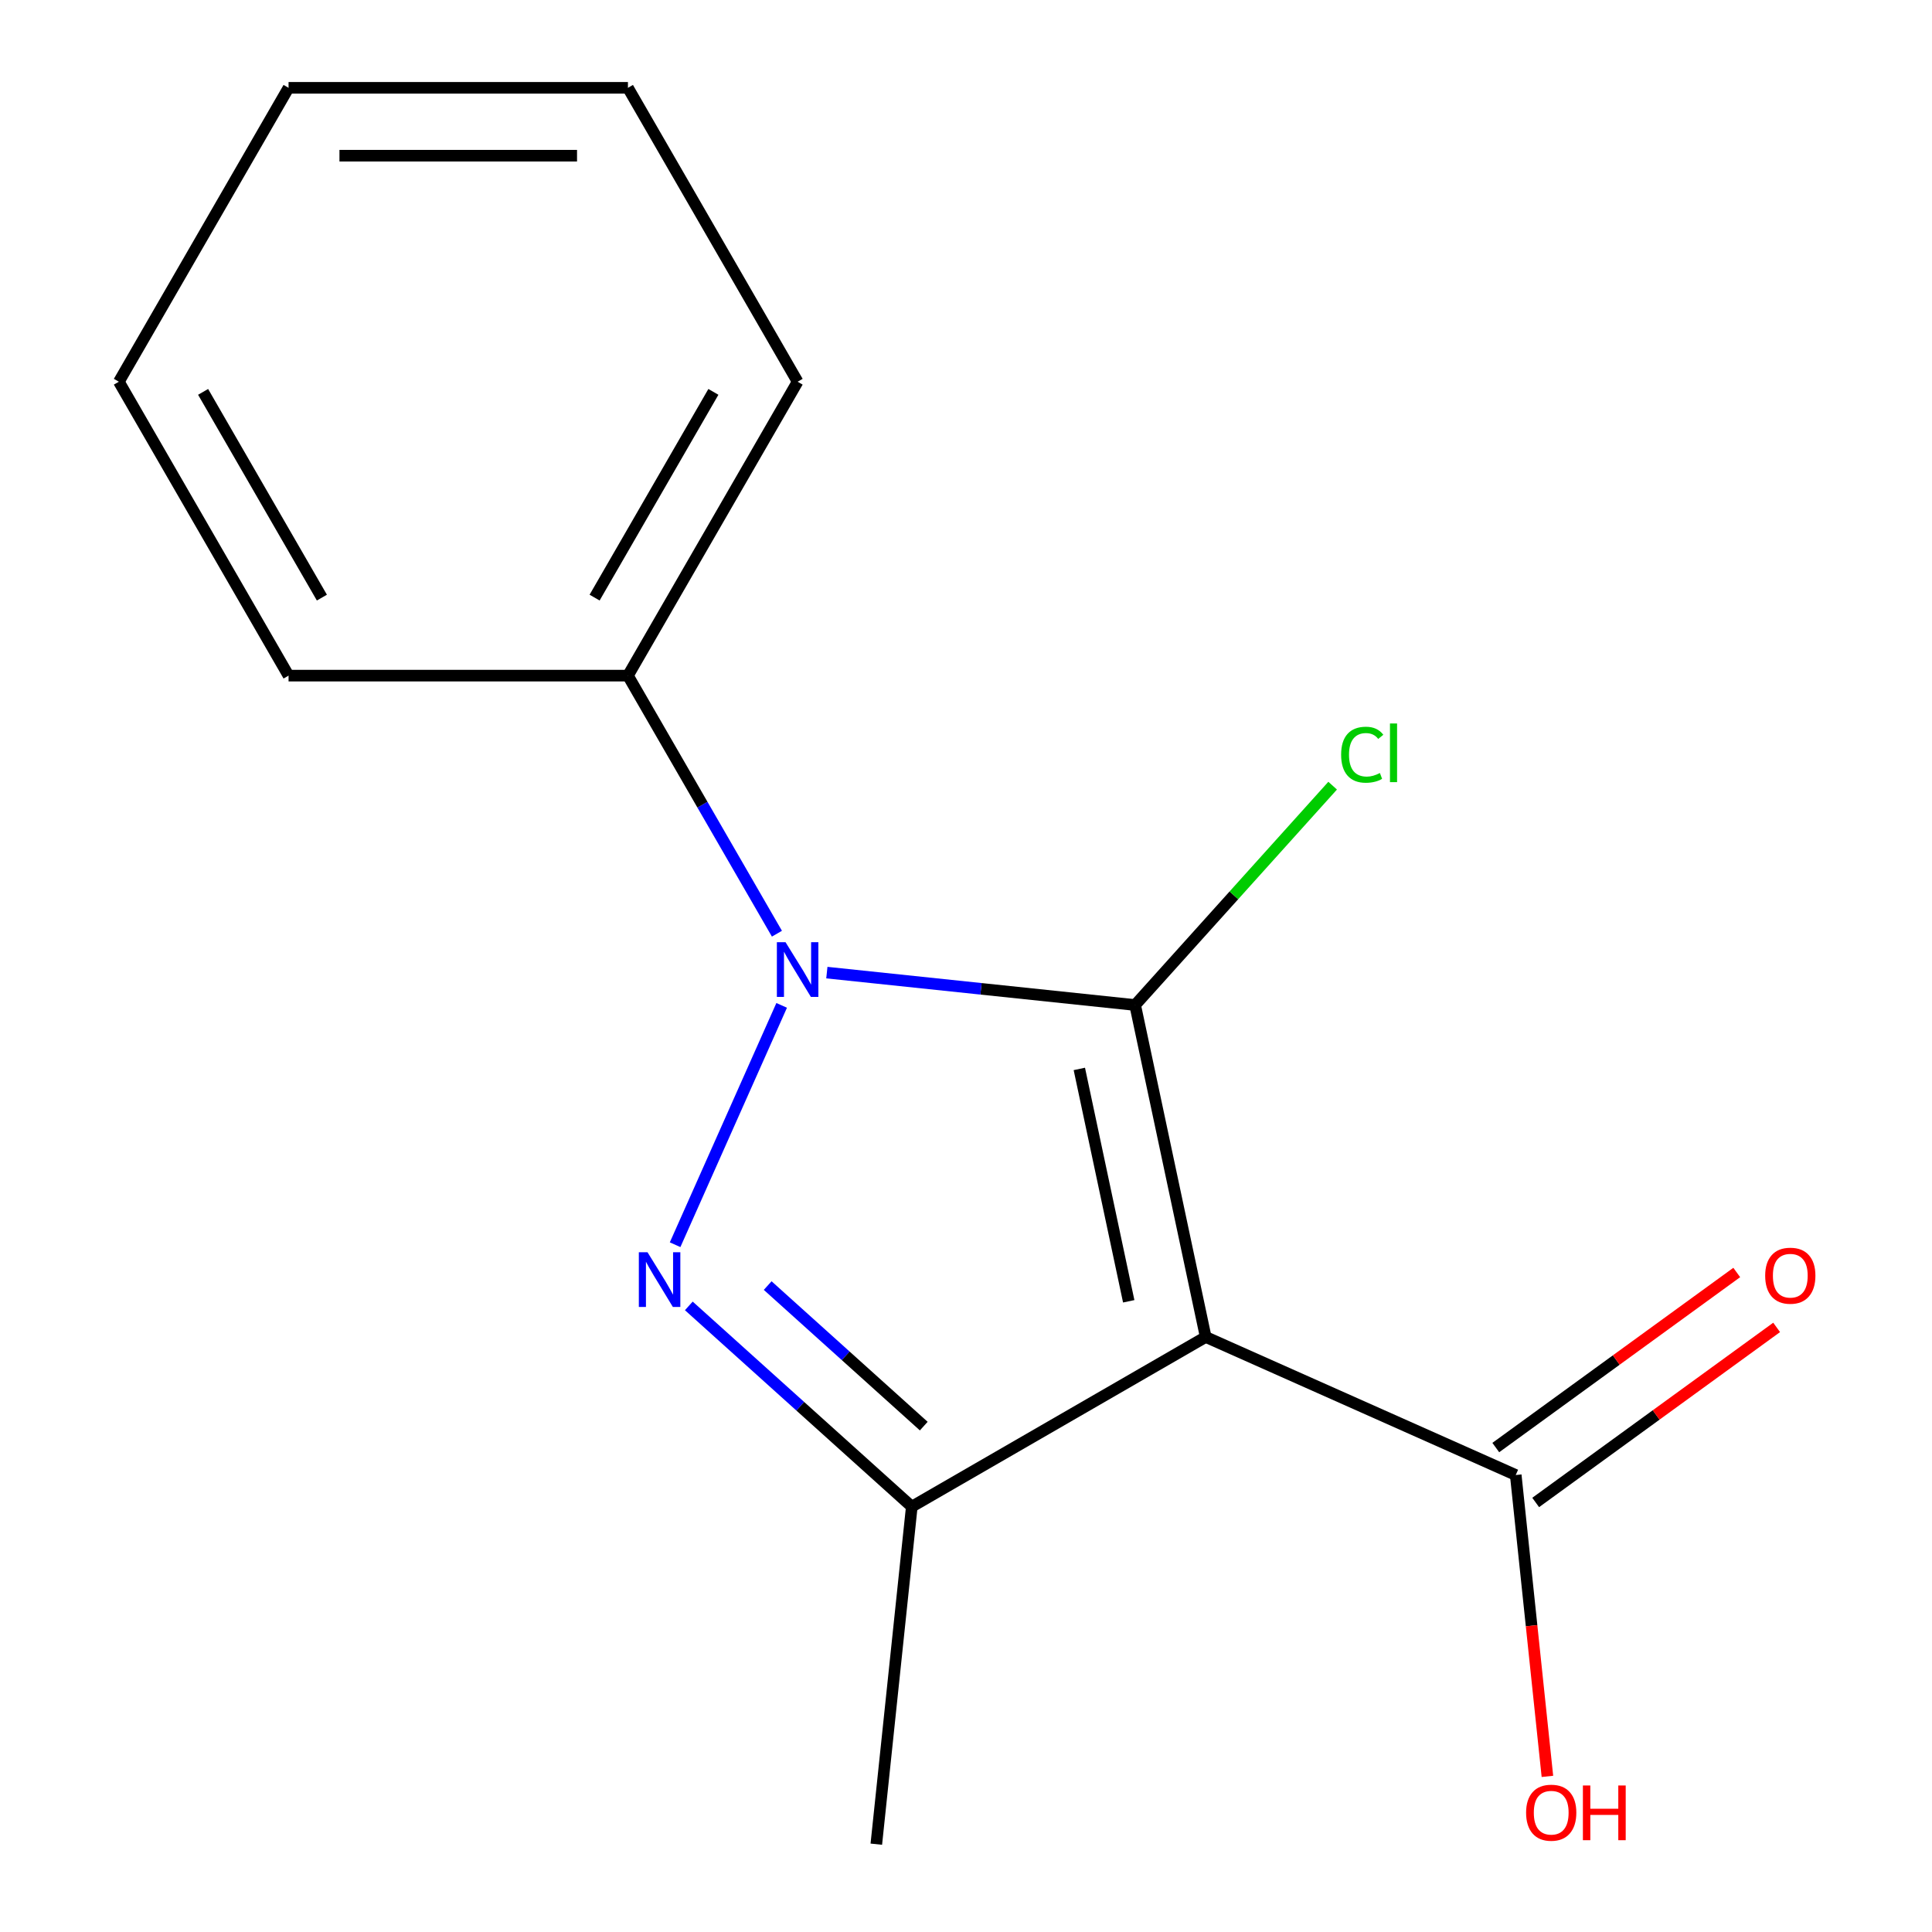 <?xml version='1.0' encoding='iso-8859-1'?>
<svg version='1.1' baseProfile='full'
              xmlns='http://www.w3.org/2000/svg'
                      xmlns:rdkit='http://www.rdkit.org/xml'
                      xmlns:xlink='http://www.w3.org/1999/xlink'
                  xml:space='preserve'
width='1000px' height='1000px' viewBox='0 0 1000 1000'>
<!-- END OF HEADER -->
<rect style='opacity:1.0;fill:#FFFFFF;stroke:none' width='1000' height='1000' x='0' y='0'> </rect>
<path class='bond-0' d='M 587.546,520.195 L 507.763,511.81' style='fill:none;fill-rule:evenodd;stroke:#000000;stroke-width:6px;stroke-linecap:butt;stroke-linejoin:miter;stroke-opacity:1' />
<path class='bond-0' d='M 507.763,511.81 L 427.98,503.424' style='fill:none;fill-rule:evenodd;stroke:#0000FF;stroke-width:6px;stroke-linecap:butt;stroke-linejoin:miter;stroke-opacity:1' />
<path class='bond-1' d='M 587.546,520.195 L 624.068,692.017' style='fill:none;fill-rule:evenodd;stroke:#000000;stroke-width:6px;stroke-linecap:butt;stroke-linejoin:miter;stroke-opacity:1' />
<path class='bond-1' d='M 558.66,553.273 L 584.226,673.548' style='fill:none;fill-rule:evenodd;stroke:#000000;stroke-width:6px;stroke-linecap:butt;stroke-linejoin:miter;stroke-opacity:1' />
<path class='bond-6' d='M 587.546,520.195 L 638.661,463.427' style='fill:none;fill-rule:evenodd;stroke:#000000;stroke-width:6px;stroke-linecap:butt;stroke-linejoin:miter;stroke-opacity:1' />
<path class='bond-6' d='M 638.661,463.427 L 689.775,406.659' style='fill:none;fill-rule:evenodd;stroke:#00CC00;stroke-width:6px;stroke-linecap:butt;stroke-linejoin:miter;stroke-opacity:1' />
<path class='bond-2' d='M 404.589,520.385 L 349.434,644.264' style='fill:none;fill-rule:evenodd;stroke:#0000FF;stroke-width:6px;stroke-linecap:butt;stroke-linejoin:miter;stroke-opacity:1' />
<path class='bond-5' d='M 402.138,483.282 L 363.578,416.495' style='fill:none;fill-rule:evenodd;stroke:#0000FF;stroke-width:6px;stroke-linecap:butt;stroke-linejoin:miter;stroke-opacity:1' />
<path class='bond-5' d='M 363.578,416.495 L 325.018,349.707' style='fill:none;fill-rule:evenodd;stroke:#000000;stroke-width:6px;stroke-linecap:butt;stroke-linejoin:miter;stroke-opacity:1' />
<path class='bond-3' d='M 624.068,692.017 L 471.942,779.847' style='fill:none;fill-rule:evenodd;stroke:#000000;stroke-width:6px;stroke-linecap:butt;stroke-linejoin:miter;stroke-opacity:1' />
<path class='bond-4' d='M 624.068,692.017 L 784.542,763.465' style='fill:none;fill-rule:evenodd;stroke:#000000;stroke-width:6px;stroke-linecap:butt;stroke-linejoin:miter;stroke-opacity:1' />
<path class='bond-15' d='M 356.532,675.932 L 414.237,727.89' style='fill:none;fill-rule:evenodd;stroke:#0000FF;stroke-width:6px;stroke-linecap:butt;stroke-linejoin:miter;stroke-opacity:1' />
<path class='bond-15' d='M 414.237,727.89 L 471.942,779.847' style='fill:none;fill-rule:evenodd;stroke:#000000;stroke-width:6px;stroke-linecap:butt;stroke-linejoin:miter;stroke-opacity:1' />
<path class='bond-15' d='M 397.352,665.411 L 437.745,701.781' style='fill:none;fill-rule:evenodd;stroke:#0000FF;stroke-width:6px;stroke-linecap:butt;stroke-linejoin:miter;stroke-opacity:1' />
<path class='bond-15' d='M 437.745,701.781 L 478.138,738.152' style='fill:none;fill-rule:evenodd;stroke:#000000;stroke-width:6px;stroke-linecap:butt;stroke-linejoin:miter;stroke-opacity:1' />
<path class='bond-9' d='M 471.942,779.847 L 453.58,954.545' style='fill:none;fill-rule:evenodd;stroke:#000000;stroke-width:6px;stroke-linecap:butt;stroke-linejoin:miter;stroke-opacity:1' />
<path class='bond-7' d='M 794.867,777.676 L 857.228,732.368' style='fill:none;fill-rule:evenodd;stroke:#000000;stroke-width:6px;stroke-linecap:butt;stroke-linejoin:miter;stroke-opacity:1' />
<path class='bond-7' d='M 857.228,732.368 L 919.588,687.061' style='fill:none;fill-rule:evenodd;stroke:#FF0000;stroke-width:6px;stroke-linecap:butt;stroke-linejoin:miter;stroke-opacity:1' />
<path class='bond-7' d='M 774.217,749.253 L 836.577,703.946' style='fill:none;fill-rule:evenodd;stroke:#000000;stroke-width:6px;stroke-linecap:butt;stroke-linejoin:miter;stroke-opacity:1' />
<path class='bond-7' d='M 836.577,703.946 L 898.938,658.638' style='fill:none;fill-rule:evenodd;stroke:#FF0000;stroke-width:6px;stroke-linecap:butt;stroke-linejoin:miter;stroke-opacity:1' />
<path class='bond-8' d='M 784.542,763.465 L 792.74,841.458' style='fill:none;fill-rule:evenodd;stroke:#000000;stroke-width:6px;stroke-linecap:butt;stroke-linejoin:miter;stroke-opacity:1' />
<path class='bond-8' d='M 792.74,841.458 L 800.937,919.451' style='fill:none;fill-rule:evenodd;stroke:#FF0000;stroke-width:6px;stroke-linecap:butt;stroke-linejoin:miter;stroke-opacity:1' />
<path class='bond-10' d='M 325.018,349.707 L 412.848,197.581' style='fill:none;fill-rule:evenodd;stroke:#000000;stroke-width:6px;stroke-linecap:butt;stroke-linejoin:miter;stroke-opacity:1' />
<path class='bond-10' d='M 307.767,309.322 L 369.248,202.834' style='fill:none;fill-rule:evenodd;stroke:#000000;stroke-width:6px;stroke-linecap:butt;stroke-linejoin:miter;stroke-opacity:1' />
<path class='bond-11' d='M 325.018,349.707 L 149.358,349.707' style='fill:none;fill-rule:evenodd;stroke:#000000;stroke-width:6px;stroke-linecap:butt;stroke-linejoin:miter;stroke-opacity:1' />
<path class='bond-13' d='M 412.848,197.581 L 325.018,45.455' style='fill:none;fill-rule:evenodd;stroke:#000000;stroke-width:6px;stroke-linecap:butt;stroke-linejoin:miter;stroke-opacity:1' />
<path class='bond-12' d='M 149.358,349.707 L 61.527,197.581' style='fill:none;fill-rule:evenodd;stroke:#000000;stroke-width:6px;stroke-linecap:butt;stroke-linejoin:miter;stroke-opacity:1' />
<path class='bond-12' d='M 166.608,309.322 L 105.127,202.834' style='fill:none;fill-rule:evenodd;stroke:#000000;stroke-width:6px;stroke-linecap:butt;stroke-linejoin:miter;stroke-opacity:1' />
<path class='bond-14' d='M 61.527,197.581 L 149.358,45.455' style='fill:none;fill-rule:evenodd;stroke:#000000;stroke-width:6px;stroke-linecap:butt;stroke-linejoin:miter;stroke-opacity:1' />
<path class='bond-16' d='M 325.018,45.455 L 149.358,45.455' style='fill:none;fill-rule:evenodd;stroke:#000000;stroke-width:6px;stroke-linecap:butt;stroke-linejoin:miter;stroke-opacity:1' />
<path class='bond-16' d='M 298.669,80.587 L 175.707,80.587' style='fill:none;fill-rule:evenodd;stroke:#000000;stroke-width:6px;stroke-linecap:butt;stroke-linejoin:miter;stroke-opacity:1' />
<path  class='atom-1' d='M 406.588 487.674
L 415.868 502.674
Q 416.788 504.154, 418.268 506.834
Q 419.748 509.514, 419.828 509.674
L 419.828 487.674
L 423.588 487.674
L 423.588 515.994
L 419.708 515.994
L 409.748 499.594
Q 408.588 497.674, 407.348 495.474
Q 406.148 493.274, 405.788 492.594
L 405.788 515.994
L 402.108 515.994
L 402.108 487.674
L 406.588 487.674
' fill='#0000FF'/>
<path  class='atom-3' d='M 335.141 648.148
L 344.421 663.148
Q 345.341 664.628, 346.821 667.308
Q 348.301 669.988, 348.381 670.148
L 348.381 648.148
L 352.141 648.148
L 352.141 676.468
L 348.261 676.468
L 338.301 660.068
Q 337.141 658.148, 335.901 655.948
Q 334.701 653.748, 334.341 653.068
L 334.341 676.468
L 330.661 676.468
L 330.661 648.148
L 335.141 648.148
' fill='#0000FF'/>
<path  class='atom-7' d='M 694.166 390.634
Q 694.166 383.594, 697.446 379.914
Q 700.766 376.194, 707.046 376.194
Q 712.886 376.194, 716.006 380.314
L 713.366 382.474
Q 711.086 379.474, 707.046 379.474
Q 702.766 379.474, 700.486 382.354
Q 698.246 385.194, 698.246 390.634
Q 698.246 396.234, 700.566 399.114
Q 702.926 401.994, 707.486 401.994
Q 710.606 401.994, 714.246 400.114
L 715.366 403.114
Q 713.886 404.074, 711.646 404.634
Q 709.406 405.194, 706.926 405.194
Q 700.766 405.194, 697.446 401.434
Q 694.166 397.674, 694.166 390.634
' fill='#00CC00'/>
<path  class='atom-7' d='M 719.446 374.474
L 723.126 374.474
L 723.126 404.834
L 719.446 404.834
L 719.446 374.474
' fill='#00CC00'/>
<path  class='atom-8' d='M 913.654 660.294
Q 913.654 653.494, 917.014 649.694
Q 920.374 645.894, 926.654 645.894
Q 932.934 645.894, 936.294 649.694
Q 939.654 653.494, 939.654 660.294
Q 939.654 667.174, 936.254 671.094
Q 932.854 674.974, 926.654 674.974
Q 920.414 674.974, 917.014 671.094
Q 913.654 667.214, 913.654 660.294
M 926.654 671.774
Q 930.974 671.774, 933.294 668.894
Q 935.654 665.974, 935.654 660.294
Q 935.654 654.734, 933.294 651.934
Q 930.974 649.094, 926.654 649.094
Q 922.334 649.094, 919.974 651.894
Q 917.654 654.694, 917.654 660.294
Q 917.654 666.014, 919.974 668.894
Q 922.334 671.774, 926.654 671.774
' fill='#FF0000'/>
<path  class='atom-9' d='M 789.904 938.243
Q 789.904 931.443, 793.264 927.643
Q 796.624 923.843, 802.904 923.843
Q 809.184 923.843, 812.544 927.643
Q 815.904 931.443, 815.904 938.243
Q 815.904 945.123, 812.504 949.043
Q 809.104 952.923, 802.904 952.923
Q 796.664 952.923, 793.264 949.043
Q 789.904 945.163, 789.904 938.243
M 802.904 949.723
Q 807.224 949.723, 809.544 946.843
Q 811.904 943.923, 811.904 938.243
Q 811.904 932.683, 809.544 929.883
Q 807.224 927.043, 802.904 927.043
Q 798.584 927.043, 796.224 929.843
Q 793.904 932.643, 793.904 938.243
Q 793.904 943.963, 796.224 946.843
Q 798.584 949.723, 802.904 949.723
' fill='#FF0000'/>
<path  class='atom-9' d='M 819.304 924.163
L 823.144 924.163
L 823.144 936.203
L 837.624 936.203
L 837.624 924.163
L 841.464 924.163
L 841.464 952.483
L 837.624 952.483
L 837.624 939.403
L 823.144 939.403
L 823.144 952.483
L 819.304 952.483
L 819.304 924.163
' fill='#FF0000'/>
</svg>
